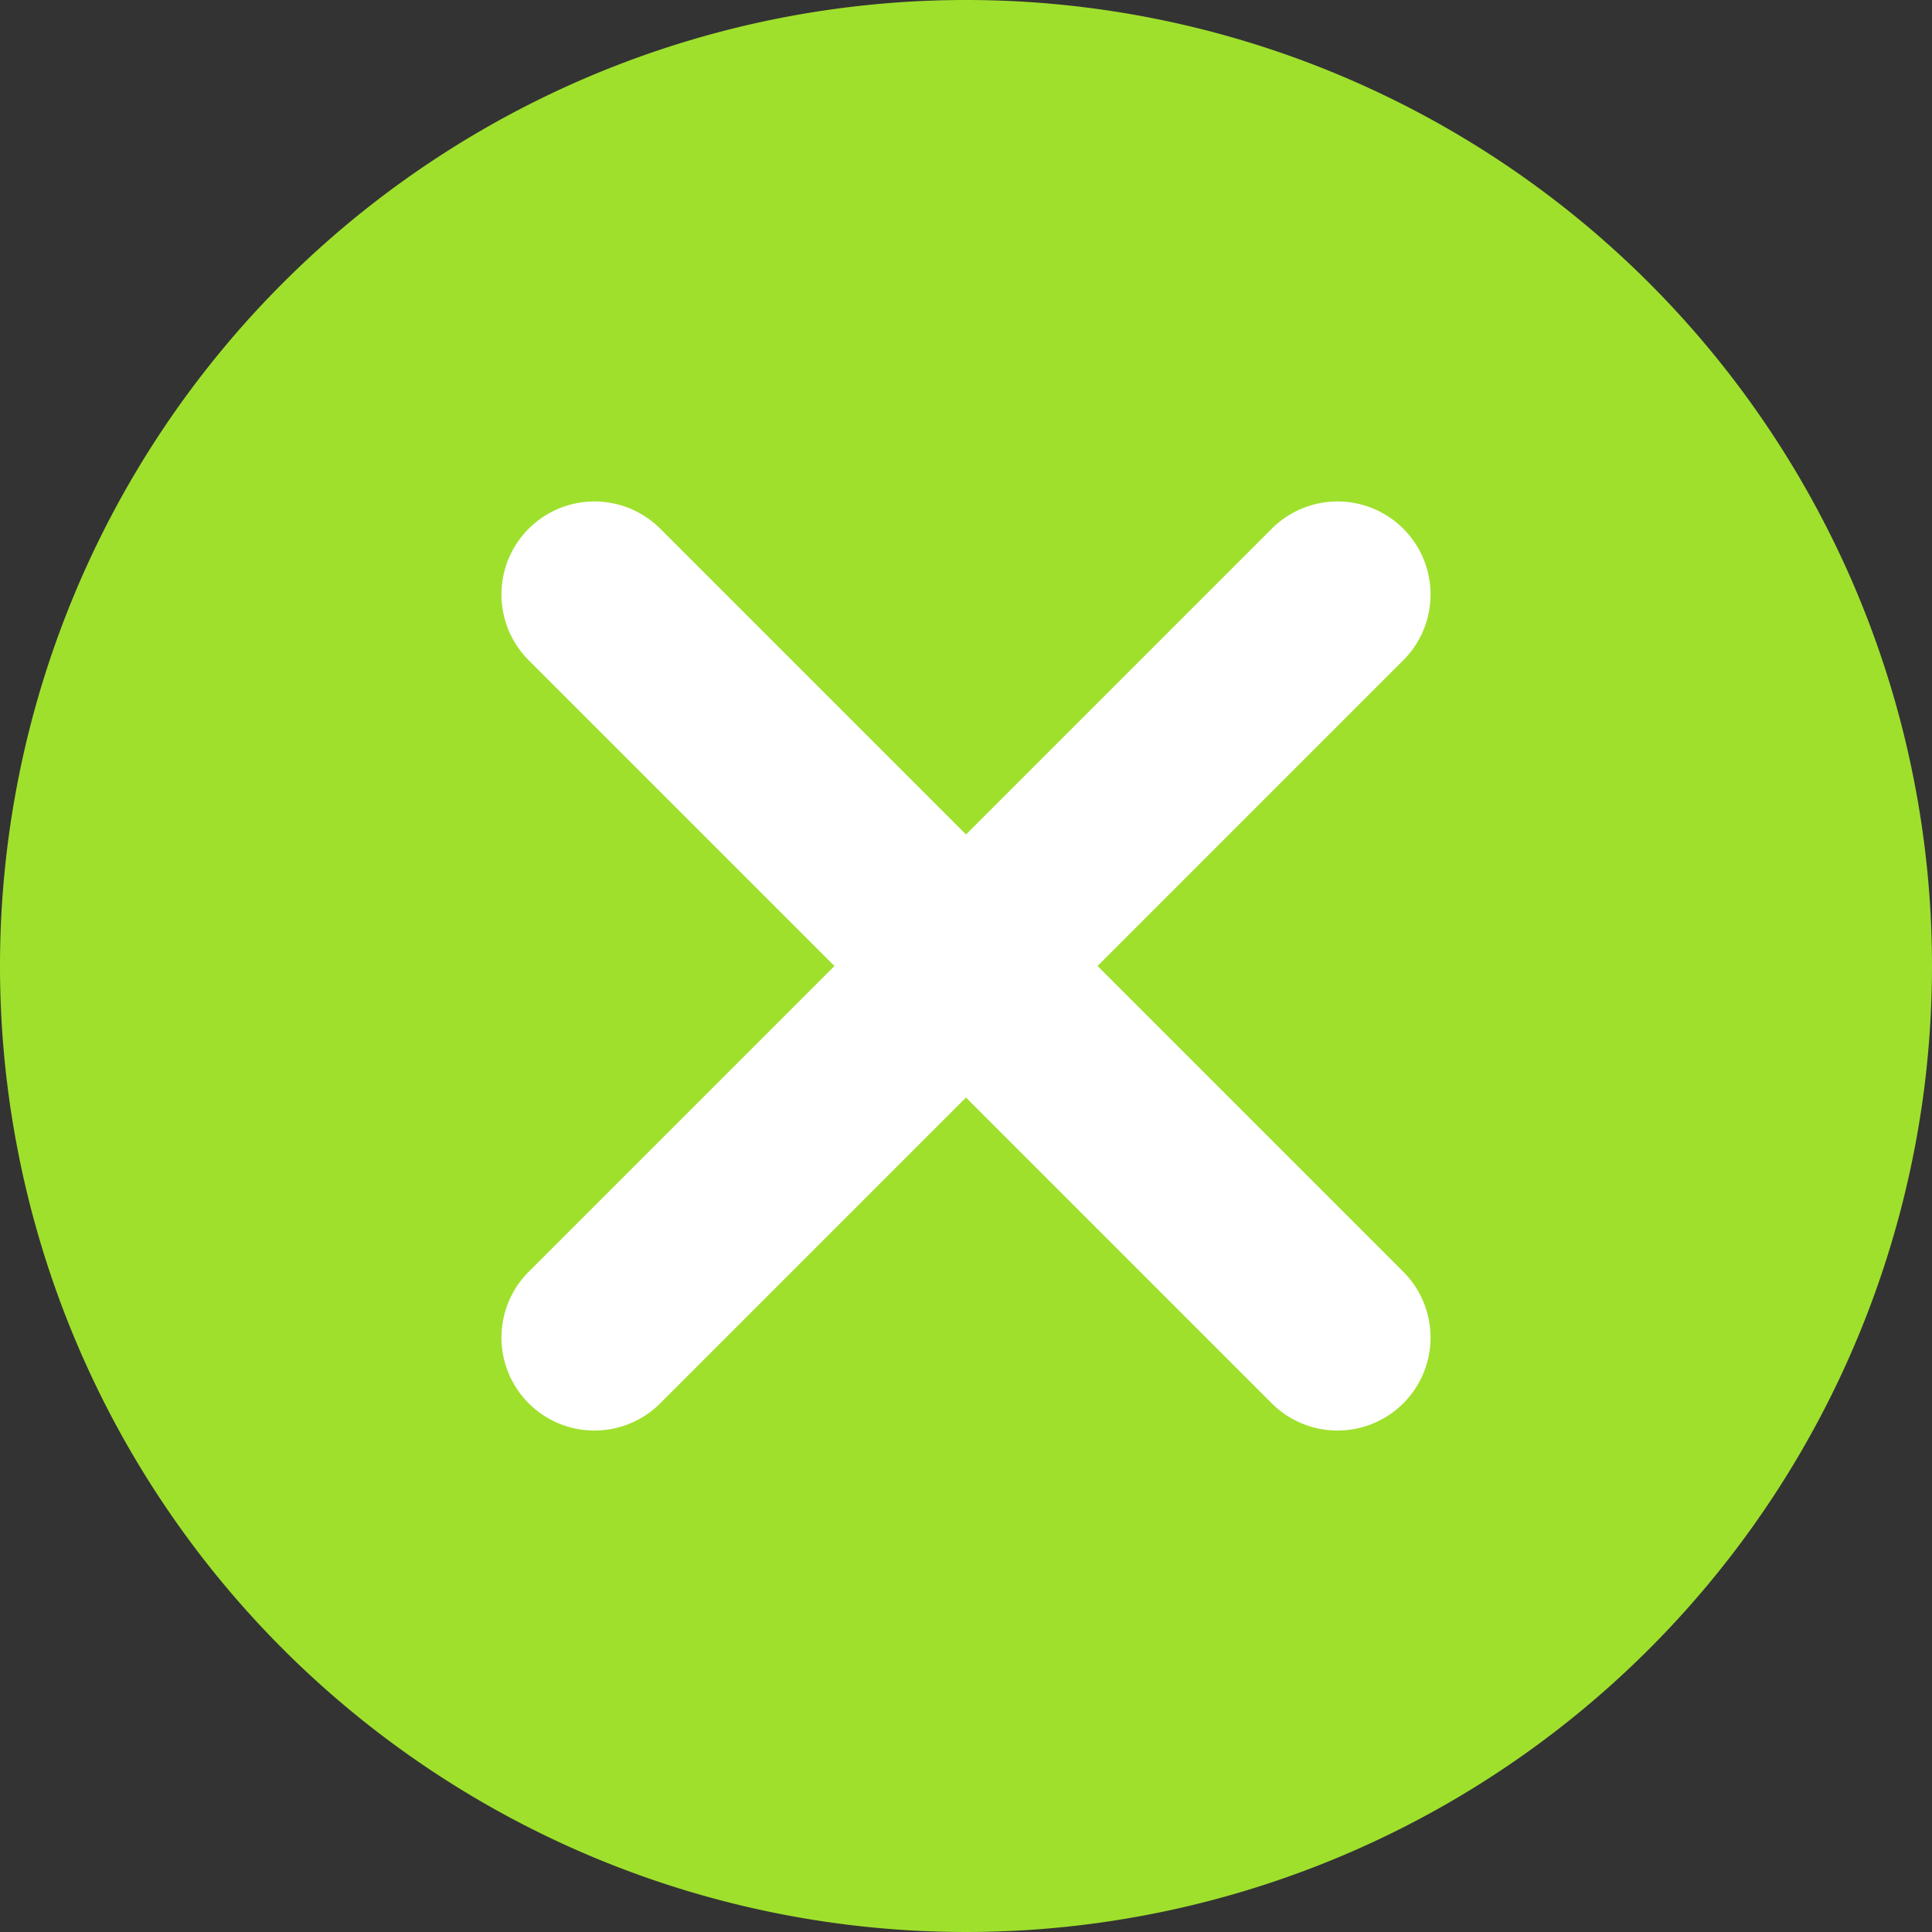 <svg xmlns="http://www.w3.org/2000/svg" viewBox="0 0 52 52"><rect x="0" y="0" width="52" height="52" fill="#333333" stroke="none"/><defs><style>.cls-1{fill:#fff;}.cls-2{fill:#9fe02d;}</style></defs><title>x</title><g id="Layer_2" data-name="Layer 2"><g id="dropout"><circle class="cls-1" cx="26.53" cy="26.28" r="23.05"/><path class="cls-2" d="M26,0A26,26,0,1,0,52,26,26,26,0,0,0,26,0ZM37.77,34.23a2.5,2.5,0,1,1-3.54,3.54L26,29.54l-8.23,8.23a2.5,2.5,0,0,1-3.54-3.54L22.46,26l-8.23-8.23a2.5,2.5,0,0,1,3.54-3.54L26,22.46l8.23-8.23a2.5,2.5,0,0,1,3.54,3.54L29.54,26Z"/></g></g></svg>